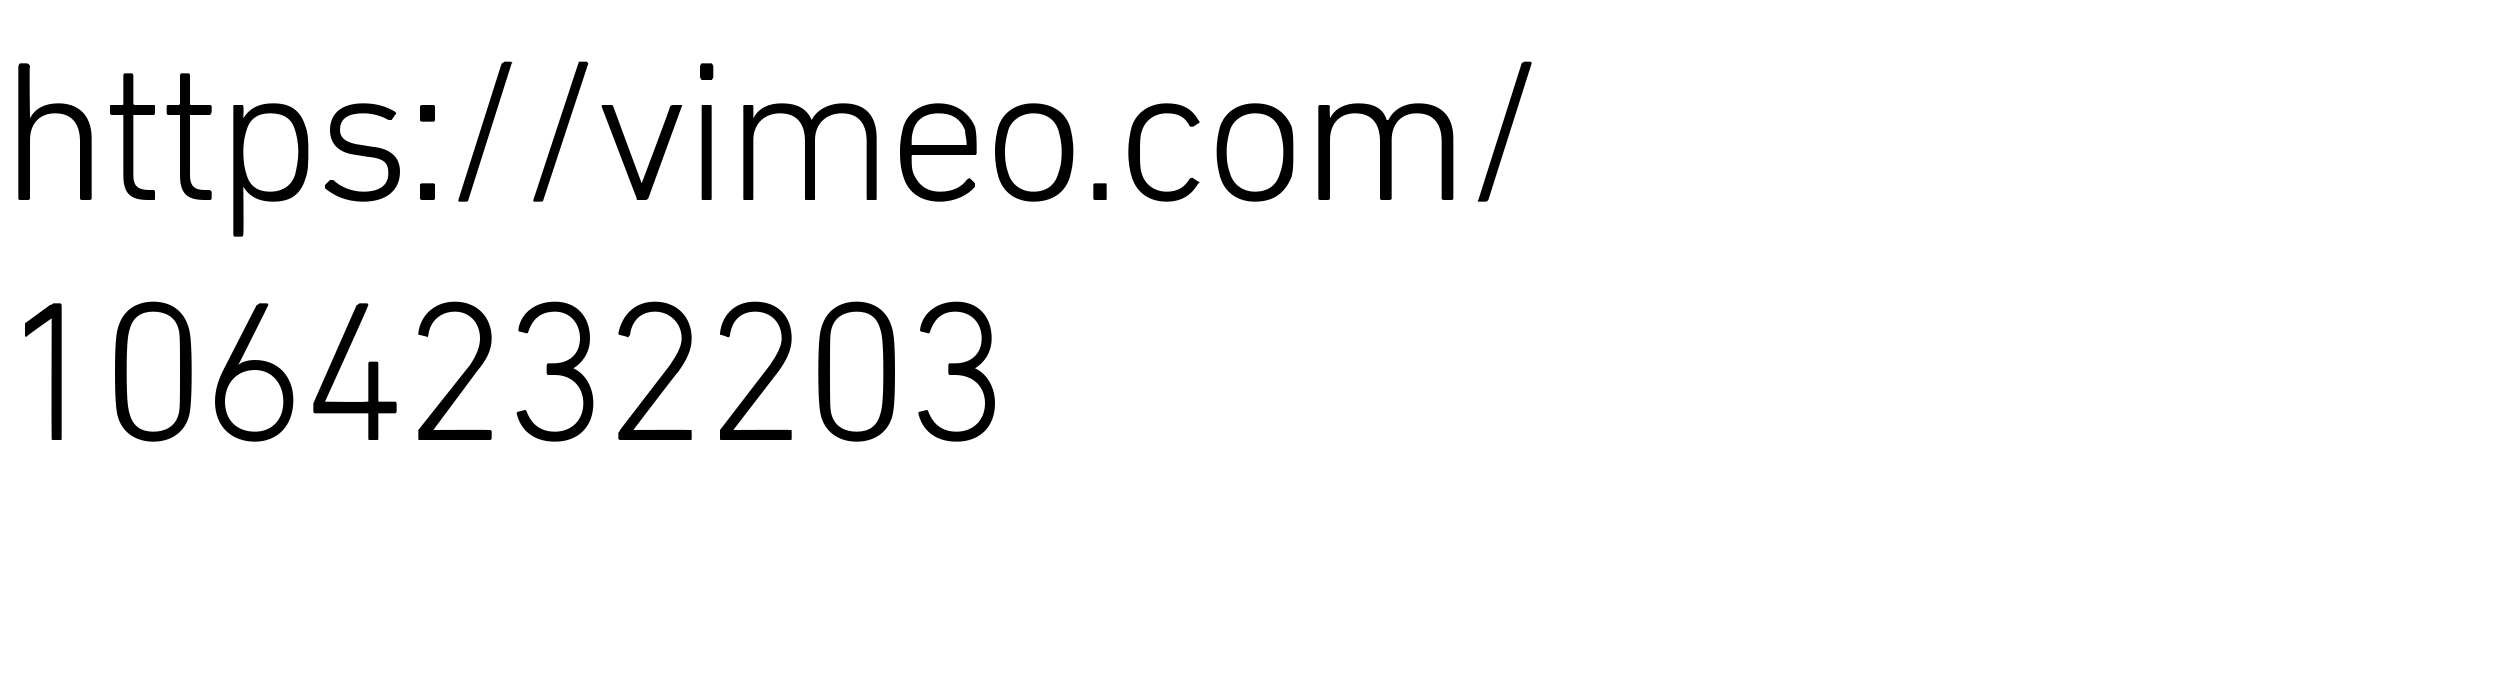 <?xml version="1.0" standalone="no"?><!DOCTYPE svg PUBLIC "-//W3C//DTD SVG 1.1//EN" "http://www.w3.org/Graphics/SVG/1.1/DTD/svg11.dtd"><svg xmlns="http://www.w3.org/2000/svg" version="1.1" width="150px" height="42px" viewBox="0 -3 150 42" style="top:-3px">  <desc>https://vimeo.com/ 1064232203</desc>  <defs/>  <g id="Polygon60881">    <path d="M 3.1 16.1 L 3.1 16.1 C 3.1 16.1 1.58 17.16 1.6 17.2 C 1.5 17.2 1.5 17.2 1.5 17.1 C 1.5 17.1 1.5 16.6 1.5 16.6 C 1.5 16.5 1.5 16.5 1.5 16.4 C 1.5 16.4 3 15.3 3 15.3 C 3.1 15.3 3.2 15.2 3.2 15.2 C 3.2 15.2 3.6 15.2 3.6 15.2 C 3.7 15.2 3.7 15.3 3.7 15.4 C 3.7 15.4 3.7 23.3 3.7 23.3 C 3.7 23.4 3.7 23.4 3.6 23.4 C 3.6 23.4 3.2 23.4 3.2 23.4 C 3.1 23.4 3.1 23.4 3.1 23.3 C 3.08 23.28 3.1 16.1 3.1 16.1 Z M 6.9 19.3 C 6.9 17.4 7 16.9 7.1 16.6 C 7.4 15.6 8.2 15.1 9.2 15.1 C 10.2 15.1 11 15.6 11.3 16.6 C 11.4 16.9 11.5 17.4 11.5 19.3 C 11.5 21.3 11.4 21.8 11.3 22.1 C 11 23 10.2 23.5 9.2 23.5 C 8.2 23.5 7.4 23 7.1 22.1 C 7 21.8 6.9 21.3 6.9 19.3 Z M 9.2 22.9 C 9.9 22.9 10.5 22.6 10.7 21.9 C 10.8 21.6 10.8 21.2 10.8 19.3 C 10.8 17.4 10.8 17 10.7 16.7 C 10.5 16 9.9 15.7 9.2 15.7 C 8.5 15.7 8 16 7.8 16.7 C 7.7 17 7.6 17.4 7.6 19.3 C 7.6 21.2 7.7 21.6 7.8 21.9 C 8 22.6 8.5 22.9 9.2 22.9 Z M 13.4 19.2 C 13.4 19.2 15.4 15.3 15.4 15.3 C 15.5 15.3 15.5 15.2 15.6 15.2 C 15.6 15.2 16 15.2 16 15.2 C 16.1 15.2 16.1 15.3 16.1 15.3 C 16.09 15.35 14.3 18.9 14.3 18.9 C 14.3 18.9 14.28 18.9 14.3 18.9 C 14.5 18.7 14.9 18.6 15.3 18.6 C 16.7 18.6 17.6 19.6 17.6 21 C 17.6 22.6 16.6 23.5 15.3 23.5 C 13.9 23.5 12.9 22.6 12.9 21.1 C 12.9 20.4 13.1 19.8 13.4 19.2 Z M 15.3 22.9 C 16.3 22.9 17 22.2 17 21.1 C 17 20 16.3 19.2 15.3 19.2 C 14.2 19.2 13.5 20 13.5 21.1 C 13.5 22.2 14.2 22.9 15.3 22.9 Z M 18.8 21.6 C 18.8 21.6 18.8 21.3 18.8 21.3 C 18.8 21.2 18.8 21.2 18.8 21.2 C 18.8 21.2 21.4 15.3 21.4 15.3 C 21.5 15.3 21.5 15.2 21.6 15.2 C 21.6 15.2 22 15.2 22 15.2 C 22.1 15.2 22.1 15.3 22.1 15.3 C 22.12 15.35 19.5 21.1 19.5 21.1 L 19.5 21.1 C 19.5 21.1 22.01 21.14 22 21.1 C 22.1 21.1 22.1 21.1 22.1 21.1 C 22.1 21.1 22.1 18.8 22.1 18.8 C 22.1 18.8 22.1 18.7 22.2 18.7 C 22.2 18.7 22.6 18.7 22.6 18.7 C 22.7 18.7 22.7 18.8 22.7 18.8 C 22.7 18.8 22.7 21.1 22.7 21.1 C 22.7 21.1 22.8 21.1 22.8 21.1 C 22.8 21.1 23.7 21.1 23.7 21.1 C 23.8 21.1 23.8 21.2 23.8 21.3 C 23.8 21.3 23.8 21.6 23.8 21.6 C 23.8 21.7 23.8 21.8 23.7 21.8 C 23.7 21.8 22.8 21.8 22.8 21.8 C 22.8 21.8 22.7 21.8 22.7 21.8 C 22.7 21.8 22.7 23.3 22.7 23.3 C 22.7 23.4 22.7 23.4 22.6 23.4 C 22.6 23.4 22.2 23.4 22.2 23.4 C 22.1 23.4 22.1 23.4 22.1 23.3 C 22.1 23.3 22.1 21.8 22.1 21.8 C 22.1 21.8 22.1 21.8 22 21.8 C 22 21.8 18.9 21.8 18.9 21.8 C 18.8 21.8 18.8 21.7 18.8 21.6 Z M 25.1 23 C 25.1 22.9 25.1 22.9 25.1 22.8 C 25.1 22.8 28.2 18.9 28.2 18.9 C 28.6 18.3 28.8 17.8 28.8 17.3 C 28.8 16.4 28.2 15.7 27.3 15.7 C 26.4 15.7 25.8 16.3 25.7 17.1 C 25.7 17.2 25.6 17.3 25.6 17.2 C 25.6 17.2 25.2 17.1 25.2 17.1 C 25.1 17.1 25.1 17.1 25.1 17 C 25.2 16 26 15.1 27.3 15.1 C 28.6 15.1 29.5 16 29.5 17.3 C 29.5 18 29.2 18.6 28.6 19.3 C 28.64 19.26 26 22.8 26 22.8 L 26 22.8 C 26 22.8 29.35 22.78 29.4 22.8 C 29.4 22.8 29.5 22.8 29.5 22.9 C 29.5 22.9 29.5 23.3 29.5 23.3 C 29.5 23.4 29.4 23.4 29.4 23.4 C 29.4 23.4 25.2 23.4 25.2 23.4 C 25.1 23.4 25.1 23.4 25.1 23.3 C 25.1 23.3 25.1 23 25.1 23 Z M 31.1 21.7 C 31.1 21.7 31.5 21.6 31.5 21.6 C 31.5 21.6 31.6 21.6 31.6 21.7 C 31.8 22.2 32.2 22.9 33.3 22.9 C 34.3 22.9 35 22.2 35 21.2 C 35 20.2 34.3 19.5 33.3 19.5 C 33.3 19.5 32.9 19.5 32.9 19.5 C 32.8 19.5 32.8 19.4 32.8 19.3 C 32.8 19.3 32.8 19 32.8 19 C 32.8 18.9 32.8 18.8 32.9 18.8 C 32.9 18.8 33.2 18.8 33.2 18.8 C 34.2 18.8 34.8 18.2 34.8 17.3 C 34.8 16.4 34.2 15.7 33.3 15.7 C 32.3 15.7 31.9 16.3 31.7 16.9 C 31.7 17 31.6 17 31.6 17 C 31.6 17 31.2 16.9 31.2 16.9 C 31.1 16.9 31.1 16.8 31.1 16.8 C 31.2 15.9 32 15.1 33.3 15.1 C 34.6 15.1 35.4 16 35.4 17.3 C 35.4 18.2 34.9 18.8 34.4 19.1 C 34.4 19.1 34.4 19.1 34.4 19.1 C 34.9 19.3 35.6 20 35.6 21.2 C 35.6 22.6 34.7 23.5 33.3 23.5 C 31.9 23.5 31.2 22.7 31 21.8 C 31 21.8 31 21.7 31.1 21.7 Z M 37.1 23 C 37.1 22.9 37.2 22.9 37.2 22.8 C 37.2 22.8 40.2 18.9 40.2 18.9 C 40.6 18.3 40.9 17.8 40.9 17.3 C 40.9 16.4 40.2 15.7 39.3 15.7 C 38.4 15.7 37.9 16.3 37.8 17.1 C 37.7 17.2 37.7 17.3 37.6 17.2 C 37.6 17.2 37.2 17.1 37.2 17.1 C 37.2 17.1 37.1 17.1 37.1 17 C 37.3 16 38 15.1 39.3 15.1 C 40.6 15.1 41.5 16 41.5 17.3 C 41.5 18 41.2 18.6 40.7 19.3 C 40.69 19.26 38 22.8 38 22.8 L 38 22.8 C 38 22.8 41.4 22.78 41.4 22.8 C 41.5 22.8 41.5 22.8 41.5 22.9 C 41.5 22.9 41.5 23.3 41.5 23.3 C 41.5 23.4 41.5 23.4 41.4 23.4 C 41.4 23.4 37.3 23.4 37.3 23.4 C 37.2 23.4 37.1 23.4 37.1 23.3 C 37.1 23.3 37.1 23 37.1 23 Z M 43.2 23 C 43.2 22.9 43.2 22.9 43.2 22.8 C 43.2 22.8 46.2 18.9 46.2 18.9 C 46.6 18.3 46.9 17.8 46.9 17.3 C 46.9 16.4 46.3 15.7 45.3 15.7 C 44.4 15.7 43.9 16.3 43.8 17.1 C 43.8 17.2 43.7 17.3 43.6 17.2 C 43.6 17.2 43.3 17.1 43.3 17.1 C 43.2 17.1 43.2 17.1 43.2 17 C 43.3 16 44 15.1 45.3 15.1 C 46.7 15.1 47.5 16 47.5 17.3 C 47.5 18 47.2 18.6 46.7 19.3 C 46.72 19.26 44 22.8 44 22.8 L 44 22.8 C 44 22.8 47.42 22.78 47.4 22.8 C 47.5 22.8 47.5 22.8 47.5 22.9 C 47.5 22.9 47.5 23.3 47.5 23.3 C 47.5 23.4 47.5 23.4 47.4 23.4 C 47.4 23.4 43.3 23.4 43.3 23.4 C 43.2 23.4 43.2 23.4 43.2 23.3 C 43.2 23.3 43.2 23 43.2 23 Z M 49.1 19.3 C 49.1 17.4 49.2 16.9 49.3 16.6 C 49.6 15.6 50.4 15.1 51.4 15.1 C 52.4 15.1 53.2 15.6 53.5 16.6 C 53.6 16.9 53.7 17.4 53.7 19.3 C 53.7 21.3 53.6 21.8 53.5 22.1 C 53.2 23 52.4 23.5 51.4 23.5 C 50.4 23.5 49.6 23 49.3 22.1 C 49.2 21.8 49.1 21.3 49.1 19.3 Z M 51.4 22.9 C 52.1 22.9 52.6 22.6 52.8 21.9 C 52.9 21.6 53 21.2 53 19.3 C 53 17.4 52.9 17 52.8 16.7 C 52.6 16 52.1 15.7 51.4 15.7 C 50.7 15.7 50.1 16 49.9 16.7 C 49.8 17 49.8 17.4 49.8 19.3 C 49.8 21.2 49.8 21.6 49.9 21.9 C 50.1 22.6 50.7 22.9 51.4 22.9 Z M 55.2 21.7 C 55.2 21.7 55.6 21.6 55.6 21.6 C 55.6 21.6 55.7 21.6 55.7 21.7 C 55.9 22.2 56.3 22.9 57.4 22.9 C 58.4 22.9 59.1 22.2 59.1 21.2 C 59.1 20.2 58.4 19.5 57.3 19.5 C 57.3 19.5 57 19.5 57 19.5 C 56.9 19.5 56.9 19.4 56.9 19.3 C 56.9 19.3 56.9 19 56.9 19 C 56.9 18.9 56.9 18.8 57 18.8 C 57 18.8 57.3 18.8 57.3 18.8 C 58.3 18.8 58.9 18.2 58.9 17.3 C 58.9 16.4 58.3 15.7 57.3 15.7 C 56.4 15.7 56 16.3 55.8 16.9 C 55.8 17 55.7 17 55.7 17 C 55.7 17 55.3 16.9 55.3 16.9 C 55.2 16.9 55.2 16.8 55.2 16.8 C 55.3 15.9 56.1 15.1 57.4 15.1 C 58.7 15.1 59.5 16 59.5 17.3 C 59.5 18.2 59 18.8 58.5 19.1 C 58.5 19.1 58.5 19.1 58.5 19.1 C 59 19.3 59.7 20 59.7 21.2 C 59.7 22.6 58.8 23.5 57.4 23.5 C 56 23.5 55.3 22.7 55.1 21.8 C 55.1 21.8 55.1 21.7 55.2 21.7 Z " stroke="none" fill="#000"/>  </g>  <g id="Polygon60880">    <path d="M 4.9 9 C 4.9 9 4.8 9 4.8 8.9 C 4.8 8.9 4.8 5.5 4.8 5.5 C 4.8 4.4 4.3 3.8 3.3 3.8 C 2.4 3.8 1.8 4.4 1.8 5.4 C 1.8 5.4 1.8 8.9 1.8 8.9 C 1.8 9 1.7 9 1.6 9 C 1.6 9 1.2 9 1.2 9 C 1.2 9 1.1 9 1.1 8.9 C 1.1 8.9 1.1 1 1.1 1 C 1.1 0.9 1.2 0.8 1.2 0.8 C 1.2 0.8 1.6 0.8 1.6 0.8 C 1.7 0.8 1.8 0.9 1.8 1 C 1.75 0.96 1.8 4.1 1.8 4.1 C 1.8 4.1 1.76 4.08 1.8 4.1 C 2.1 3.5 2.7 3.2 3.5 3.2 C 4.7 3.2 5.5 3.9 5.5 5.3 C 5.5 5.3 5.5 8.9 5.5 8.9 C 5.5 9 5.4 9 5.3 9 C 5.3 9 4.9 9 4.9 9 Z M 8.9 9 C 7.8 9 7.4 8.6 7.4 7.5 C 7.4 7.5 7.4 3.9 7.4 3.9 C 7.4 3.9 7.4 3.9 7.3 3.9 C 7.3 3.9 6.7 3.9 6.7 3.9 C 6.6 3.9 6.6 3.8 6.6 3.7 C 6.6 3.7 6.6 3.4 6.6 3.4 C 6.6 3.3 6.6 3.3 6.7 3.3 C 6.7 3.3 7.3 3.3 7.3 3.3 C 7.4 3.3 7.4 3.3 7.4 3.2 C 7.4 3.2 7.4 1.6 7.4 1.6 C 7.4 1.5 7.4 1.4 7.5 1.4 C 7.5 1.4 7.9 1.4 7.9 1.4 C 8 1.4 8 1.5 8 1.6 C 8 1.6 8 3.2 8 3.2 C 8 3.3 8.1 3.3 8.1 3.3 C 8.1 3.3 9.2 3.3 9.2 3.3 C 9.3 3.3 9.3 3.3 9.3 3.4 C 9.3 3.4 9.3 3.7 9.3 3.7 C 9.3 3.8 9.3 3.9 9.2 3.9 C 9.2 3.9 8.1 3.9 8.1 3.9 C 8.1 3.9 8 3.9 8 3.9 C 8 3.9 8 7.5 8 7.5 C 8 8.2 8.3 8.4 9 8.4 C 9 8.4 9.2 8.4 9.2 8.4 C 9.3 8.4 9.3 8.5 9.3 8.5 C 9.3 8.5 9.3 8.9 9.3 8.9 C 9.3 9 9.3 9 9.2 9 C 9.2 9 8.9 9 8.9 9 Z M 12.3 9 C 11.2 9 10.8 8.6 10.8 7.5 C 10.8 7.5 10.8 3.9 10.8 3.9 C 10.8 3.9 10.7 3.9 10.7 3.9 C 10.7 3.9 10.1 3.9 10.1 3.9 C 10 3.9 10 3.8 10 3.7 C 10 3.7 10 3.4 10 3.4 C 10 3.3 10 3.3 10.1 3.3 C 10.1 3.3 10.7 3.3 10.7 3.3 C 10.7 3.3 10.8 3.3 10.8 3.2 C 10.8 3.2 10.8 1.6 10.8 1.6 C 10.8 1.5 10.8 1.4 10.9 1.4 C 10.9 1.4 11.3 1.4 11.3 1.4 C 11.4 1.4 11.4 1.5 11.4 1.6 C 11.4 1.6 11.4 3.2 11.4 3.2 C 11.4 3.3 11.4 3.3 11.5 3.3 C 11.5 3.3 12.6 3.3 12.6 3.3 C 12.6 3.3 12.7 3.3 12.7 3.4 C 12.7 3.4 12.7 3.7 12.7 3.7 C 12.7 3.8 12.6 3.9 12.6 3.9 C 12.6 3.9 11.5 3.9 11.5 3.9 C 11.4 3.9 11.4 3.9 11.4 3.9 C 11.4 3.9 11.4 7.5 11.4 7.5 C 11.4 8.2 11.7 8.4 12.3 8.4 C 12.3 8.4 12.6 8.4 12.6 8.4 C 12.6 8.4 12.7 8.5 12.7 8.5 C 12.7 8.5 12.7 8.9 12.7 8.9 C 12.7 9 12.6 9 12.6 9 C 12.6 9 12.3 9 12.3 9 Z M 14.1 11.2 C 14 11.2 14 11.1 14 11 C 14 11 14 3.4 14 3.4 C 14 3.3 14 3.3 14.1 3.3 C 14.1 3.3 14.5 3.3 14.5 3.3 C 14.6 3.3 14.6 3.3 14.6 3.4 C 14.63 3.4 14.6 4.1 14.6 4.1 C 14.6 4.1 14.64 4.09 14.6 4.1 C 14.9 3.6 15.4 3.2 16.4 3.2 C 17.4 3.2 18 3.6 18.3 4.5 C 18.5 5 18.5 5.5 18.5 6.1 C 18.5 6.8 18.5 7.3 18.3 7.8 C 18 8.7 17.4 9.1 16.4 9.1 C 15.4 9.1 14.9 8.7 14.6 8.2 C 14.64 8.18 14.6 8.2 14.6 8.2 C 14.6 8.2 14.63 11.04 14.6 11 C 14.6 11.1 14.6 11.2 14.5 11.2 C 14.5 11.2 14.1 11.2 14.1 11.2 Z M 17.7 7.5 C 17.8 7.1 17.9 6.6 17.9 6.1 C 17.9 5.6 17.8 5.1 17.7 4.8 C 17.5 4.1 17 3.8 16.2 3.8 C 15.5 3.8 15 4.1 14.8 4.8 C 14.7 5.1 14.6 5.5 14.6 6.1 C 14.6 6.8 14.7 7.2 14.8 7.5 C 15 8.2 15.5 8.5 16.2 8.5 C 17 8.5 17.5 8.1 17.7 7.5 Z M 19.5 8.3 C 19.5 8.3 19.5 8.2 19.5 8.1 C 19.5 8.1 19.8 7.8 19.8 7.8 C 19.9 7.8 19.9 7.8 20 7.8 C 20.4 8.2 21.1 8.5 21.8 8.5 C 22.8 8.5 23.3 8.1 23.3 7.4 C 23.3 6.8 23.1 6.5 22 6.4 C 22 6.4 21.4 6.3 21.4 6.3 C 20.4 6.2 19.8 5.7 19.8 4.8 C 19.8 3.8 20.5 3.2 21.8 3.2 C 22.6 3.2 23.2 3.4 23.7 3.7 C 23.8 3.8 23.8 3.8 23.7 3.9 C 23.7 3.9 23.5 4.2 23.5 4.2 C 23.5 4.2 23.4 4.2 23.3 4.2 C 23 4 22.4 3.8 21.8 3.8 C 20.9 3.8 20.4 4.1 20.4 4.8 C 20.4 5.3 20.8 5.6 21.7 5.7 C 21.7 5.7 22.3 5.8 22.3 5.8 C 23.4 5.9 24 6.4 24 7.3 C 24 8.4 23.2 9.1 21.8 9.1 C 20.7 9.1 20 8.7 19.5 8.3 Z M 25.2 4.2 C 25.2 4.2 25.2 3.4 25.2 3.4 C 25.2 3.3 25.3 3.3 25.4 3.3 C 25.4 3.3 26 3.3 26 3.3 C 26 3.3 26.1 3.3 26.1 3.4 C 26.1 3.4 26.1 4.2 26.1 4.2 C 26.1 4.3 26 4.3 26 4.3 C 26 4.3 25.4 4.3 25.4 4.3 C 25.3 4.3 25.2 4.3 25.2 4.2 Z M 25.2 8.1 C 25.2 8 25.3 8 25.4 8 C 25.4 8 26 8 26 8 C 26 8 26.1 8 26.1 8.1 C 26.1 8.1 26.1 8.9 26.1 8.9 C 26.1 9 26 9 26 9 C 26 9 25.4 9 25.4 9 C 25.3 9 25.2 9 25.2 8.9 C 25.2 8.9 25.2 8.1 25.2 8.1 Z M 30.1 0.8 C 30.2 0.8 30.2 0.7 30.3 0.7 C 30.3 0.7 30.6 0.7 30.6 0.7 C 30.7 0.7 30.8 0.8 30.7 0.8 C 30.7 0.8 28.1 9 28.1 9 C 28.1 9.1 28 9.1 27.9 9.1 C 27.9 9.1 27.6 9.1 27.6 9.1 C 27.5 9.1 27.5 9.1 27.5 9 C 27.5 9 30.1 0.8 30.1 0.8 Z M 34.7 0.8 C 34.7 0.8 34.7 0.7 34.8 0.7 C 34.8 0.7 35.2 0.7 35.2 0.7 C 35.2 0.7 35.3 0.8 35.3 0.8 C 35.3 0.8 32.6 9 32.6 9 C 32.6 9.1 32.5 9.1 32.4 9.1 C 32.4 9.1 32.1 9.1 32.1 9.1 C 32 9.1 32 9.1 32 9 C 32 9 34.7 0.8 34.7 0.8 Z M 38.3 9 C 38.2 9 38.2 9 38.2 8.9 C 38.2 8.9 36.1 3.4 36.1 3.4 C 36.1 3.3 36.1 3.3 36.2 3.3 C 36.2 3.3 36.6 3.3 36.6 3.3 C 36.7 3.3 36.8 3.3 36.8 3.4 C 36.8 3.4 38.5 8 38.5 8 L 38.5 8 C 38.5 8 40.24 3.4 40.2 3.4 C 40.3 3.3 40.3 3.3 40.4 3.3 C 40.4 3.3 40.8 3.3 40.8 3.3 C 40.9 3.3 41 3.3 40.9 3.4 C 40.9 3.4 38.9 8.9 38.9 8.9 C 38.8 9 38.8 9 38.7 9 C 38.7 9 38.3 9 38.3 9 Z M 42.1 1.8 C 42.1 1.8 42 1.7 42 1.6 C 42 1.6 42 1 42 1 C 42 0.9 42.1 0.8 42.1 0.8 C 42.1 0.8 42.7 0.8 42.7 0.8 C 42.7 0.8 42.8 0.9 42.8 1 C 42.8 1 42.8 1.6 42.8 1.6 C 42.8 1.7 42.7 1.8 42.7 1.8 C 42.7 1.8 42.1 1.8 42.1 1.8 Z M 42.2 9 C 42.1 9 42.1 9 42.1 8.9 C 42.1 8.9 42.1 3.4 42.1 3.4 C 42.1 3.3 42.1 3.3 42.2 3.3 C 42.2 3.3 42.6 3.3 42.6 3.3 C 42.7 3.3 42.7 3.3 42.7 3.4 C 42.7 3.4 42.7 8.9 42.7 8.9 C 42.7 9 42.7 9 42.6 9 C 42.6 9 42.2 9 42.2 9 Z M 52.1 9 C 52 9 52 9 52 8.9 C 52 8.9 52 5.5 52 5.5 C 52 4.4 51.5 3.8 50.5 3.8 C 49.6 3.8 48.9 4.4 48.9 5.4 C 48.9 5.4 48.9 8.9 48.9 8.9 C 48.9 9 48.9 9 48.8 9 C 48.8 9 48.4 9 48.4 9 C 48.3 9 48.3 9 48.3 8.9 C 48.3 8.9 48.3 5.5 48.3 5.5 C 48.3 4.4 47.8 3.8 46.8 3.8 C 45.9 3.8 45.2 4.4 45.2 5.4 C 45.2 5.4 45.2 8.9 45.2 8.9 C 45.2 9 45.2 9 45.1 9 C 45.1 9 44.7 9 44.7 9 C 44.6 9 44.6 9 44.6 8.9 C 44.6 8.9 44.6 3.4 44.6 3.4 C 44.6 3.3 44.6 3.3 44.7 3.3 C 44.7 3.3 45.1 3.3 45.1 3.3 C 45.2 3.3 45.2 3.3 45.2 3.4 C 45.21 3.4 45.2 4.1 45.2 4.1 C 45.2 4.1 45.23 4.08 45.2 4.1 C 45.5 3.5 46.1 3.2 46.9 3.2 C 47.8 3.2 48.4 3.5 48.7 4.2 C 48.7 4.2 48.7 4.2 48.7 4.2 C 49 3.6 49.7 3.2 50.6 3.2 C 51.9 3.2 52.6 3.9 52.6 5.3 C 52.6 5.3 52.6 8.9 52.6 8.9 C 52.6 9 52.6 9 52.5 9 C 52.5 9 52.1 9 52.1 9 Z M 54.2 7.6 C 54.1 7.3 54 6.9 54 6.1 C 54 5.4 54.1 5 54.2 4.6 C 54.5 3.7 55.3 3.2 56.3 3.2 C 57.3 3.2 58.1 3.7 58.5 4.6 C 58.6 5 58.6 5.4 58.6 6.2 C 58.6 6.2 58.6 6.3 58.5 6.3 C 58.5 6.3 54.8 6.3 54.8 6.3 C 54.7 6.3 54.7 6.3 54.7 6.4 C 54.7 6.9 54.7 7.1 54.8 7.4 C 55.1 8.1 55.6 8.5 56.4 8.5 C 57.2 8.5 57.7 8.2 58 7.8 C 58.1 7.7 58.1 7.7 58.2 7.7 C 58.2 7.7 58.5 8 58.5 8 C 58.5 8 58.5 8.1 58.5 8.2 C 58.1 8.7 57.3 9.1 56.4 9.1 C 55.3 9.1 54.5 8.6 54.2 7.6 Z M 57.9 5.7 C 57.9 5.7 58 5.7 58 5.7 C 58 5.3 57.9 5.1 57.9 4.8 C 57.6 4.1 57.1 3.8 56.3 3.8 C 55.6 3.8 55 4.1 54.8 4.8 C 54.7 5.1 54.7 5.3 54.7 5.7 C 54.7 5.7 54.7 5.7 54.8 5.7 C 54.8 5.7 57.9 5.7 57.9 5.7 Z M 59.9 7.6 C 59.8 7.2 59.7 6.8 59.7 6.1 C 59.7 5.4 59.8 5 59.9 4.6 C 60.2 3.7 61 3.2 62 3.2 C 63.1 3.2 63.9 3.7 64.2 4.6 C 64.3 5 64.4 5.4 64.4 6.1 C 64.4 6.8 64.3 7.2 64.2 7.6 C 63.9 8.6 63.1 9.1 62 9.1 C 61 9.1 60.2 8.6 59.9 7.6 Z M 63.5 7.4 C 63.6 7.1 63.7 6.8 63.7 6.1 C 63.7 5.5 63.6 5.2 63.5 4.8 C 63.3 4.2 62.8 3.8 62 3.8 C 61.3 3.8 60.7 4.2 60.5 4.8 C 60.4 5.2 60.3 5.5 60.3 6.1 C 60.3 6.8 60.4 7.1 60.5 7.4 C 60.7 8.1 61.3 8.5 62 8.5 C 62.8 8.5 63.3 8.1 63.5 7.4 Z M 65.6 8.1 C 65.6 8 65.7 8 65.7 8 C 65.7 8 66.3 8 66.3 8 C 66.4 8 66.4 8 66.4 8.1 C 66.4 8.1 66.4 8.9 66.4 8.9 C 66.4 9 66.4 9 66.3 9 C 66.3 9 65.7 9 65.7 9 C 65.7 9 65.6 9 65.6 8.9 C 65.6 8.9 65.6 8.1 65.6 8.1 Z M 67.9 4.6 C 68.2 3.7 69 3.2 70 3.2 C 70.9 3.2 71.5 3.5 71.9 4.2 C 72 4.3 72 4.4 71.9 4.4 C 71.9 4.4 71.6 4.6 71.6 4.6 C 71.5 4.6 71.5 4.6 71.4 4.6 C 71.1 4 70.7 3.8 70 3.8 C 69.3 3.8 68.7 4.2 68.5 4.9 C 68.4 5.2 68.4 5.6 68.4 6.1 C 68.4 6.7 68.4 7.1 68.5 7.4 C 68.7 8.1 69.3 8.5 70 8.5 C 70.7 8.5 71.1 8.2 71.4 7.7 C 71.5 7.7 71.5 7.6 71.6 7.7 C 71.6 7.7 71.9 7.9 71.9 7.9 C 72 7.9 72 8 71.9 8 C 71.5 8.7 70.9 9.1 70 9.1 C 69 9.1 68.2 8.6 67.9 7.6 C 67.8 7.3 67.7 6.8 67.7 6.1 C 67.7 5.5 67.8 5 67.9 4.6 Z M 73.2 7.6 C 73.1 7.2 73 6.8 73 6.1 C 73 5.4 73.1 5 73.2 4.6 C 73.5 3.7 74.3 3.2 75.3 3.2 C 76.4 3.2 77.1 3.7 77.5 4.6 C 77.6 5 77.6 5.4 77.6 6.1 C 77.6 6.8 77.6 7.2 77.5 7.6 C 77.1 8.6 76.4 9.1 75.3 9.1 C 74.3 9.1 73.5 8.6 73.2 7.6 Z M 76.8 7.4 C 76.9 7.1 77 6.8 77 6.1 C 77 5.5 76.9 5.2 76.8 4.8 C 76.6 4.2 76.1 3.8 75.3 3.8 C 74.6 3.8 74 4.2 73.8 4.8 C 73.7 5.2 73.6 5.5 73.6 6.1 C 73.6 6.8 73.7 7.1 73.8 7.4 C 74 8.1 74.6 8.5 75.3 8.5 C 76.1 8.5 76.6 8.1 76.8 7.4 Z M 86.7 9 C 86.6 9 86.5 9 86.5 8.9 C 86.5 8.9 86.5 5.5 86.5 5.5 C 86.5 4.4 86 3.8 85 3.8 C 84.1 3.8 83.5 4.4 83.5 5.4 C 83.5 5.4 83.5 8.9 83.5 8.9 C 83.5 9 83.4 9 83.3 9 C 83.3 9 82.9 9 82.9 9 C 82.9 9 82.8 9 82.8 8.9 C 82.8 8.9 82.8 5.5 82.8 5.5 C 82.8 4.4 82.3 3.8 81.3 3.8 C 80.4 3.8 79.8 4.4 79.8 5.4 C 79.8 5.4 79.8 8.9 79.8 8.9 C 79.8 9 79.7 9 79.6 9 C 79.6 9 79.2 9 79.2 9 C 79.2 9 79.1 9 79.1 8.9 C 79.1 8.9 79.1 3.4 79.1 3.4 C 79.1 3.3 79.2 3.3 79.2 3.3 C 79.2 3.3 79.6 3.3 79.6 3.3 C 79.7 3.3 79.8 3.3 79.8 3.4 C 79.76 3.4 79.8 4.1 79.8 4.1 C 79.8 4.1 79.77 4.08 79.8 4.1 C 80.1 3.5 80.7 3.2 81.5 3.2 C 82.4 3.2 83 3.5 83.2 4.2 C 83.2 4.2 83.3 4.2 83.3 4.2 C 83.6 3.6 84.2 3.2 85.1 3.2 C 86.4 3.2 87.2 3.9 87.2 5.3 C 87.2 5.3 87.2 8.9 87.2 8.9 C 87.2 9 87.1 9 87.1 9 C 87.1 9 86.7 9 86.7 9 Z M 91.3 0.8 C 91.3 0.8 91.4 0.7 91.5 0.7 C 91.5 0.7 91.8 0.7 91.8 0.7 C 91.9 0.7 91.9 0.8 91.9 0.8 C 91.9 0.8 89.3 9 89.3 9 C 89.2 9.1 89.2 9.1 89.1 9.1 C 89.1 9.1 88.8 9.1 88.8 9.1 C 88.7 9.1 88.6 9.1 88.7 9 C 88.7 9 91.3 0.8 91.3 0.8 Z " stroke="none" fill="#000"/>  </g></svg>